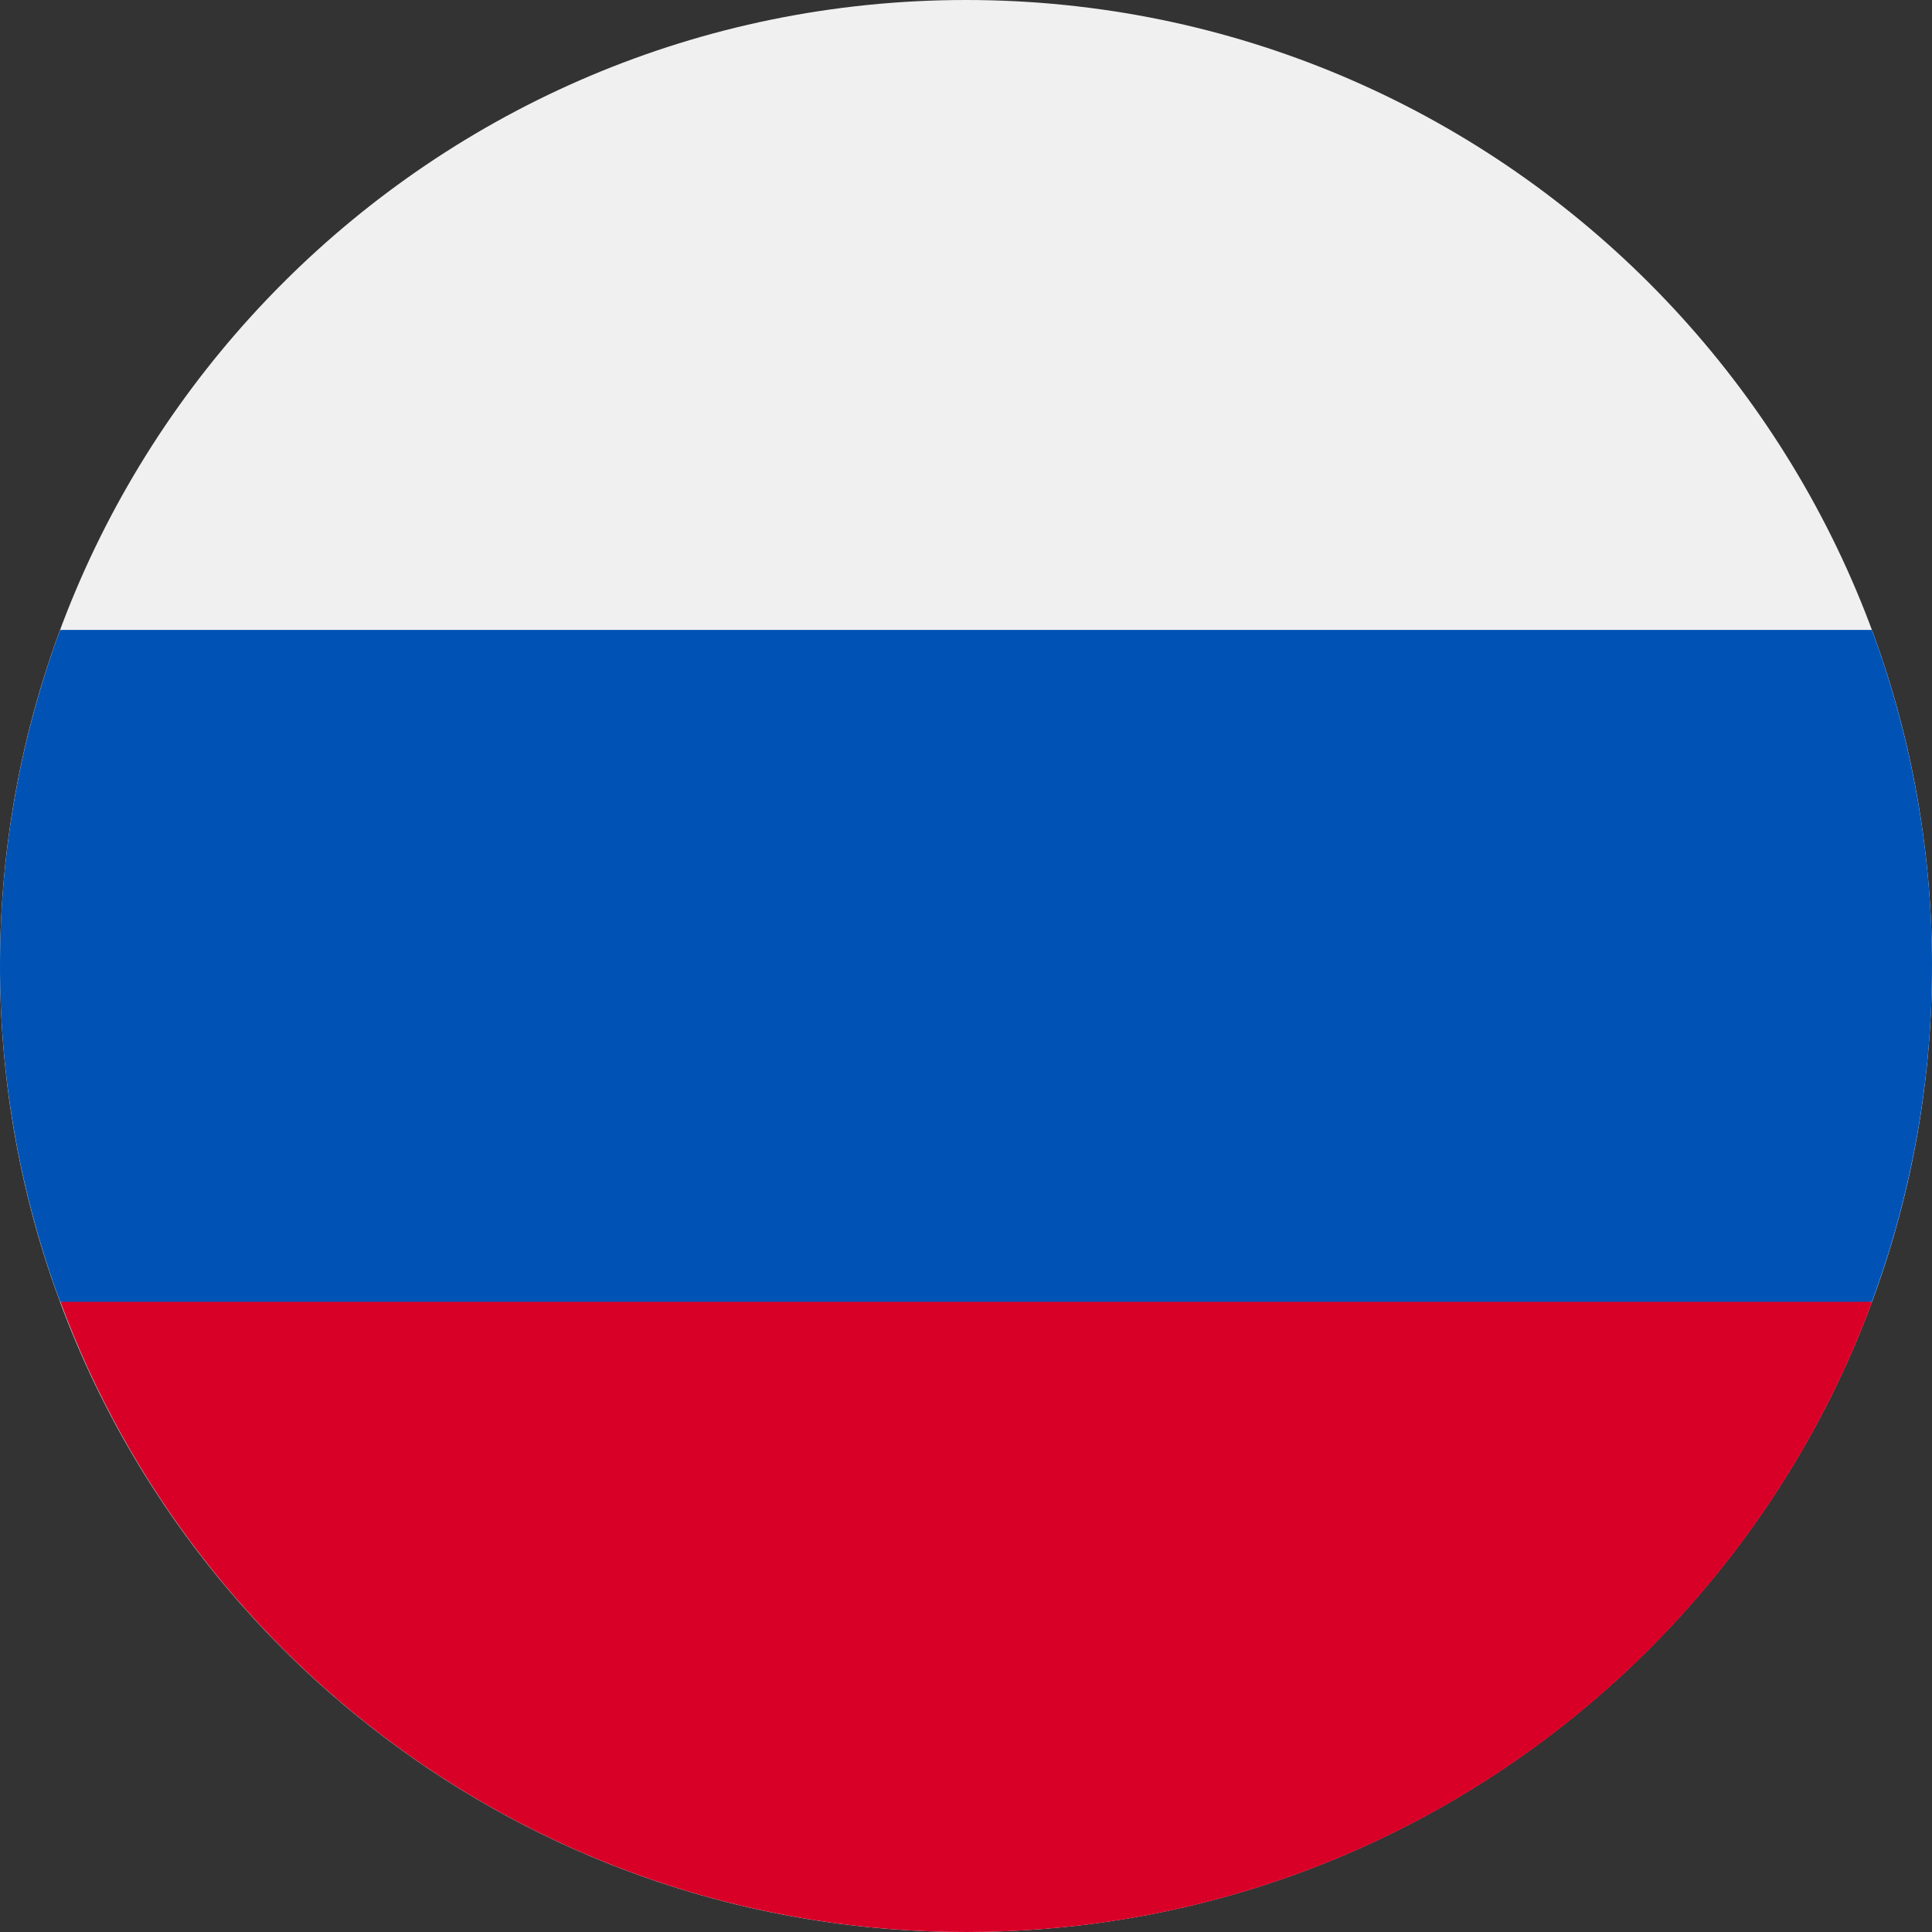 <svg width="16" height="16" viewBox="0 0 16 16" fill="none" xmlns="http://www.w3.org/2000/svg">
<rect x="0" y="0" width="16" height="16" fill="#333333" stroke="none"/>
<g clip-path="url(#clip0_1086_5323)">
<path d="M8 16C12.418 16 16 12.418 16 8C16 3.582 12.418 0 8 0C3.582 0 0 3.582 0 8C0 12.418 3.582 16 8 16Z" fill="#F0F0F0"/>
<path d="M15.502 10.781C16.166 8.986 16.166 7.012 15.502 5.217H0.498C-0.166 7.012 -0.166 8.986 0.498 10.781L8 11.48L15.502 10.781Z" fill="#0052B4"/>
<path d="M8.002 16C11.442 16 14.375 13.831 15.504 10.781H0.5C1.63 13.831 4.562 16 8.002 16Z" fill="#D80027"/>
</g>
<defs>
<clipPath id="clip0_1086_5323">
<rect width="16" height="16" fill="white"/>
</clipPath>
</defs>
</svg>
